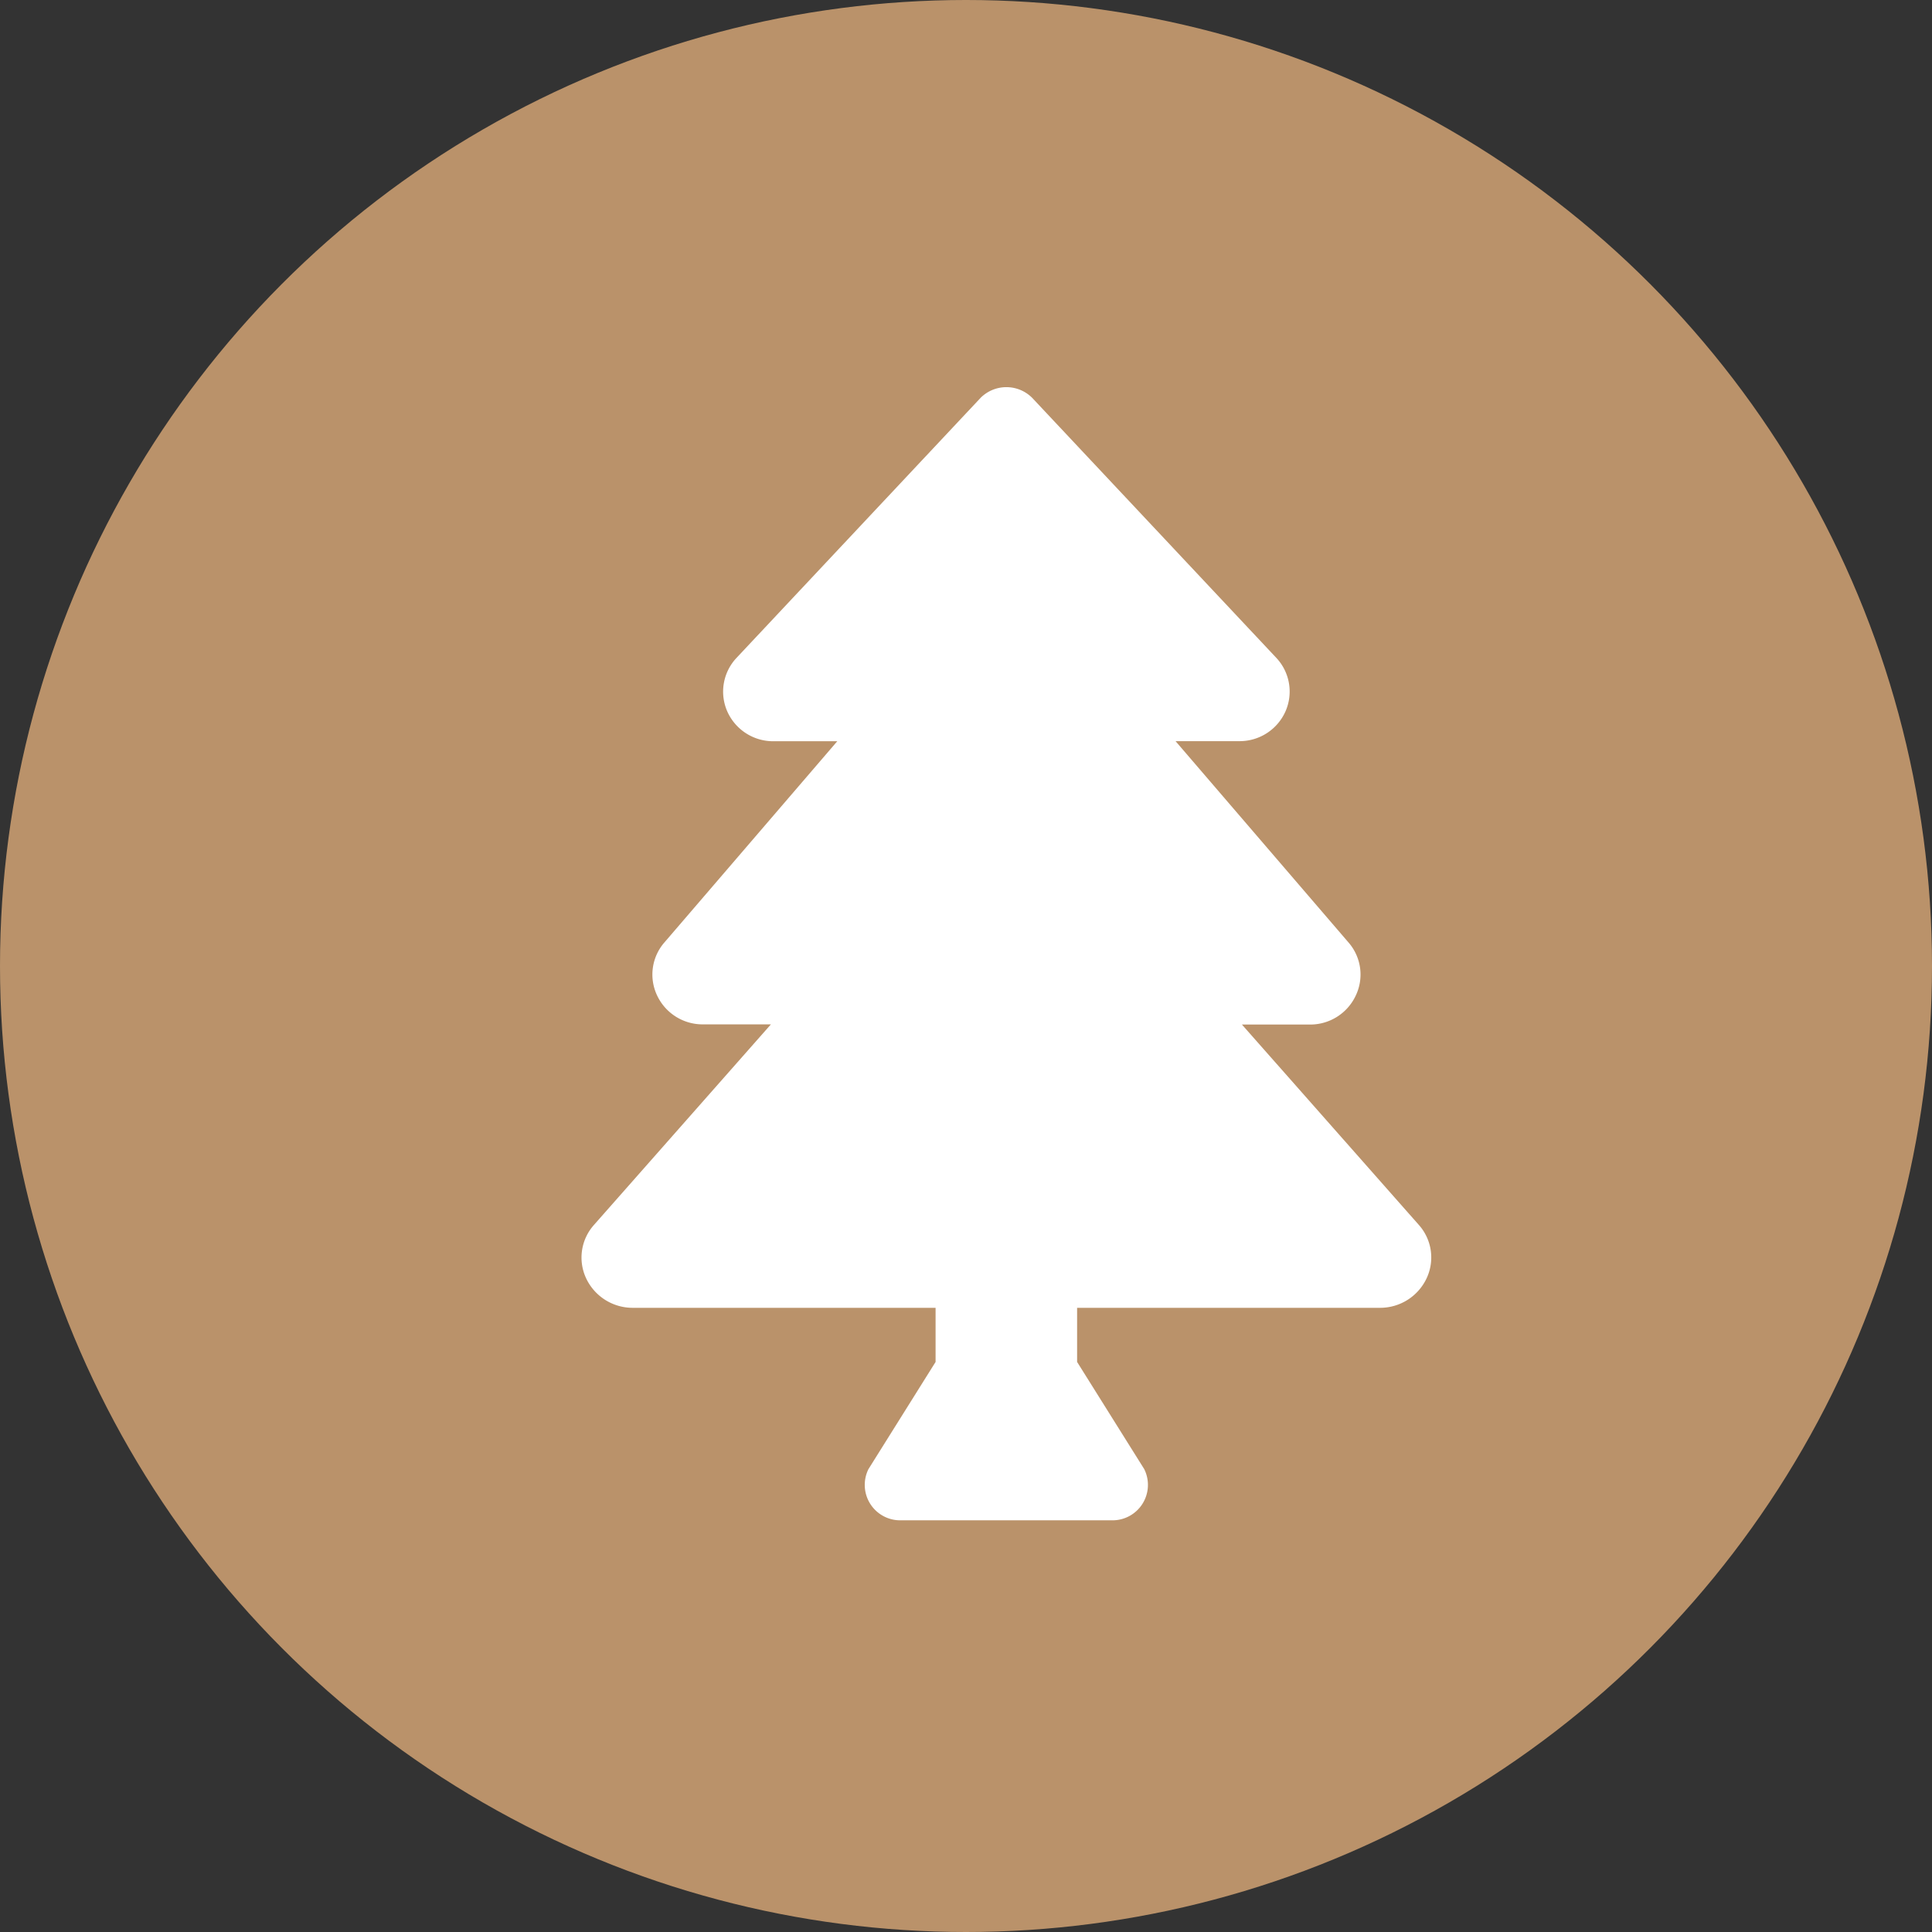 <?xml version="1.0" encoding="UTF-8"?> <svg xmlns="http://www.w3.org/2000/svg" width="43.194" height="43.194" viewBox="0 0 43.194 43.194"><rect x="0" y="0" width="43.194" height="43.194" fill="#333333" stroke="none"/><g id="Groupe_1371" data-name="Groupe 1371" transform="translate(-289 -1367.483)"><g id="user" transform="translate(328.026 1445.51)"><ellipse id="Ellipse_5" data-name="Ellipse 5" cx="21.597" cy="21.597" rx="21.597" ry="21.597" transform="translate(-39.026 -78.027)" fill="#ba926a"></ellipse></g><path id="Icon_awesome-tree" data-name="Icon awesome-tree" d="M18.719,18.727,14.766,14.25h1.516a1.124,1.124,0,0,0,1.028-.646,1.091,1.091,0,0,0-.162-1.19l-3.866-4.5h1.429a1.121,1.121,0,0,0,1.032-.673,1.1,1.1,0,0,0-.21-1.191L10.077.239a.815.815,0,0,0-1.154,0L3.467,6.052a1.1,1.1,0,0,0-.21,1.191,1.122,1.122,0,0,0,1.033.673H5.719l-3.866,4.5A1.092,1.092,0,0,0,1.691,13.6a1.124,1.124,0,0,0,1.028.646H4.235L.282,18.727a1.094,1.094,0,0,0-.176,1.2,1.148,1.148,0,0,0,1.04.656H7.917v1.21l-1.5,2.395a.792.792,0,0,0,.708,1.146h4.748a.792.792,0,0,0,.708-1.146l-1.5-2.395v-1.21h6.772a1.148,1.148,0,0,0,1.04-.656A1.094,1.094,0,0,0,18.719,18.727Z" transform="translate(302 1376.139)" fill="#fff"></path></g></svg> 